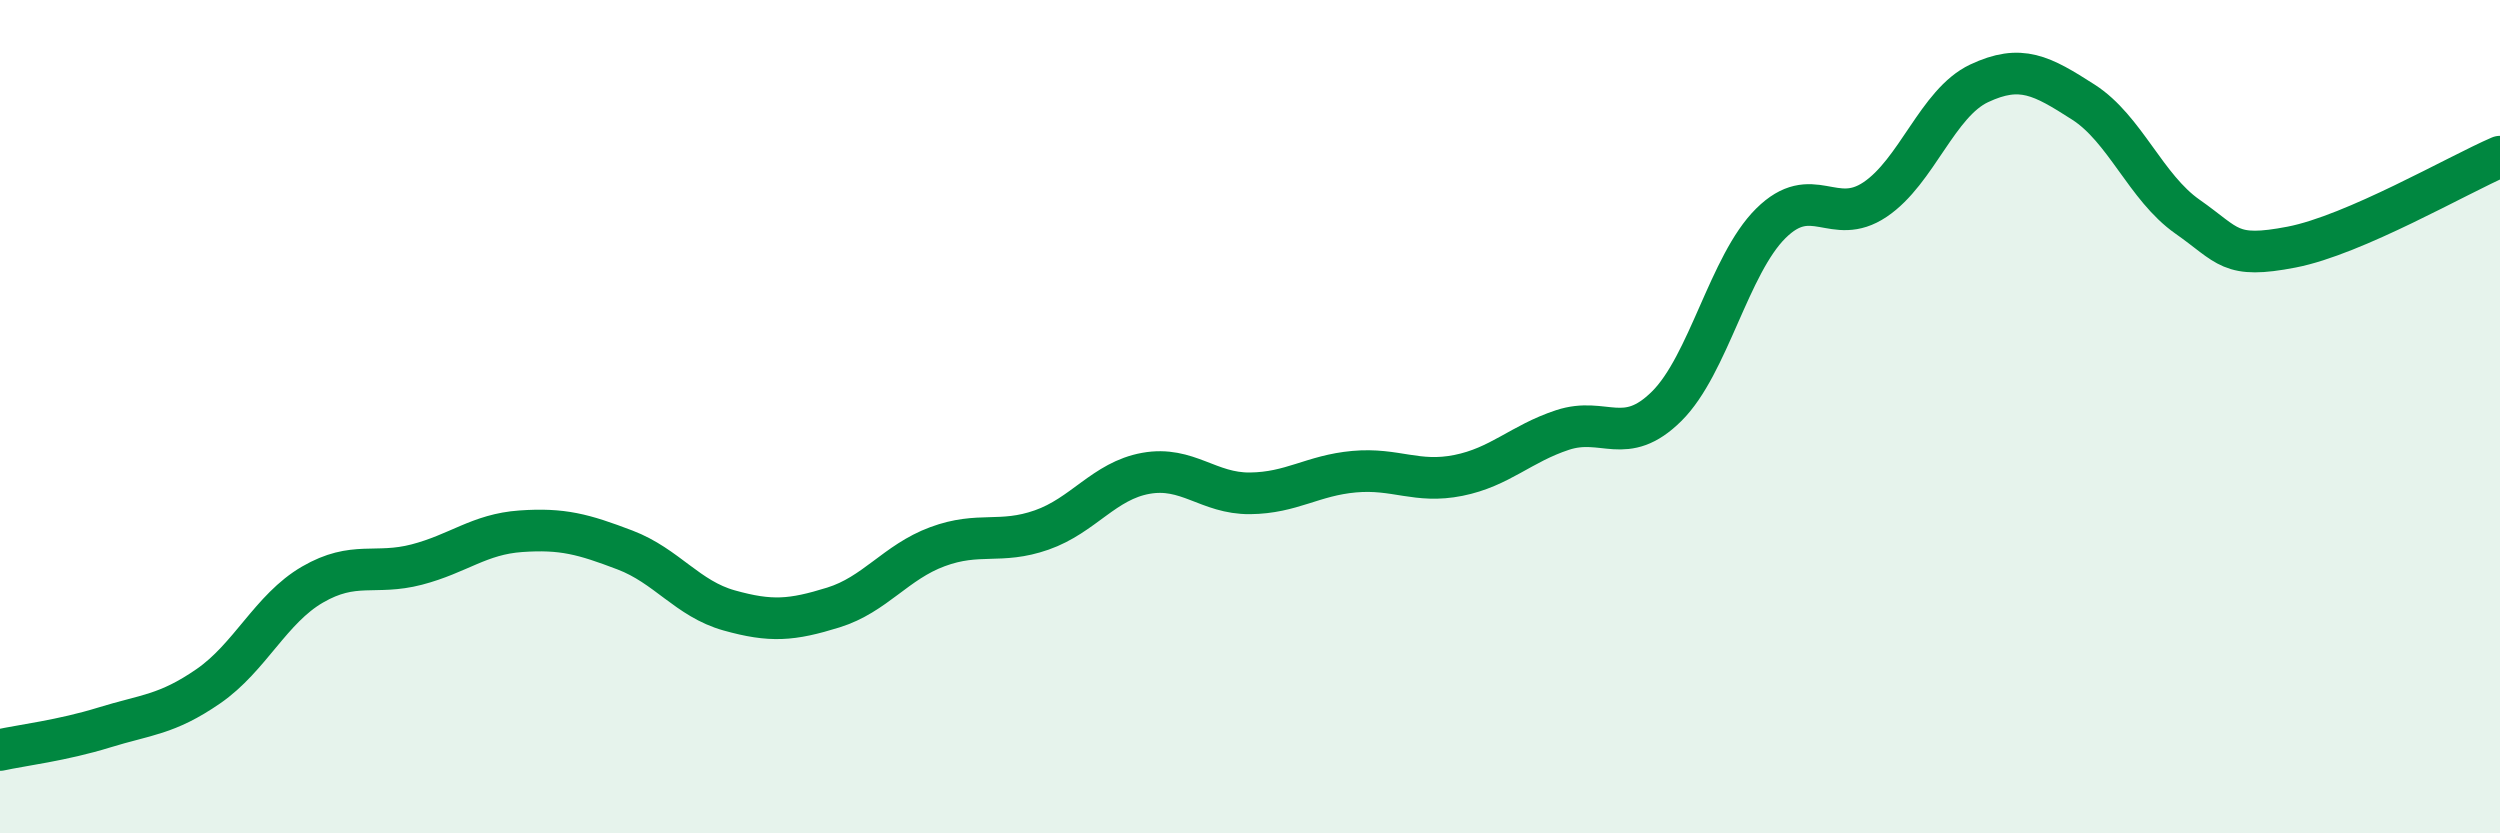 
    <svg width="60" height="20" viewBox="0 0 60 20" xmlns="http://www.w3.org/2000/svg">
      <path
        d="M 0,18 C 0.5,17.89 1.5,17.77 2.5,17.46 C 3.5,17.15 4,17.16 5,16.47 C 6,15.78 6.5,14.61 7.5,14.03 C 8.5,13.45 9,13.81 10,13.55 C 11,13.29 11.5,12.82 12.5,12.75 C 13.5,12.68 14,12.82 15,13.2 C 16,13.58 16.5,14.37 17.5,14.65 C 18.5,14.93 19,14.89 20,14.58 C 21,14.27 21.5,13.49 22.5,13.12 C 23.5,12.75 24,13.07 25,12.72 C 26,12.37 26.5,11.54 27.5,11.36 C 28.5,11.18 29,11.85 30,11.84 C 31,11.83 31.5,11.41 32.5,11.32 C 33.5,11.23 34,11.61 35,11.41 C 36,11.21 36.5,10.65 37.5,10.32 C 38.5,9.99 39,10.74 40,9.75 C 41,8.76 41.5,6.35 42.5,5.36 C 43.5,4.37 44,5.46 45,4.79 C 46,4.12 46.5,2.47 47.5,2 C 48.5,1.53 49,1.81 50,2.45 C 51,3.09 51.5,4.5 52.5,5.2 C 53.5,5.9 53.5,6.22 55,5.93 C 56.5,5.64 59,4.19 60,3.76L60 20L0 20Z"
        fill="#008740"
        opacity="0.1"
        stroke-linecap="round"
        stroke-linejoin="round"
      />
      <path
        d="M 0,18 C 0.5,17.89 1.5,17.77 2.5,17.46 C 3.5,17.15 4,17.16 5,16.47 C 6,15.78 6.5,14.61 7.5,14.03 C 8.5,13.45 9,13.81 10,13.55 C 11,13.29 11.5,12.82 12.5,12.75 C 13.5,12.68 14,12.82 15,13.2 C 16,13.58 16.5,14.37 17.5,14.65 C 18.5,14.93 19,14.89 20,14.58 C 21,14.27 21.5,13.49 22.5,13.12 C 23.5,12.75 24,13.07 25,12.72 C 26,12.37 26.5,11.54 27.5,11.36 C 28.5,11.18 29,11.85 30,11.84 C 31,11.83 31.5,11.41 32.5,11.32 C 33.5,11.23 34,11.61 35,11.41 C 36,11.21 36.5,10.65 37.5,10.32 C 38.5,9.99 39,10.74 40,9.75 C 41,8.76 41.5,6.35 42.5,5.36 C 43.5,4.37 44,5.46 45,4.79 C 46,4.12 46.5,2.47 47.5,2 C 48.5,1.53 49,1.81 50,2.45 C 51,3.09 51.5,4.5 52.5,5.2 C 53.5,5.9 53.5,6.22 55,5.93 C 56.5,5.64 59,4.19 60,3.76"
        stroke="#008740"
        stroke-width="1"
        fill="none"
        stroke-linecap="round"
        stroke-linejoin="round"
      />
    </svg>
  